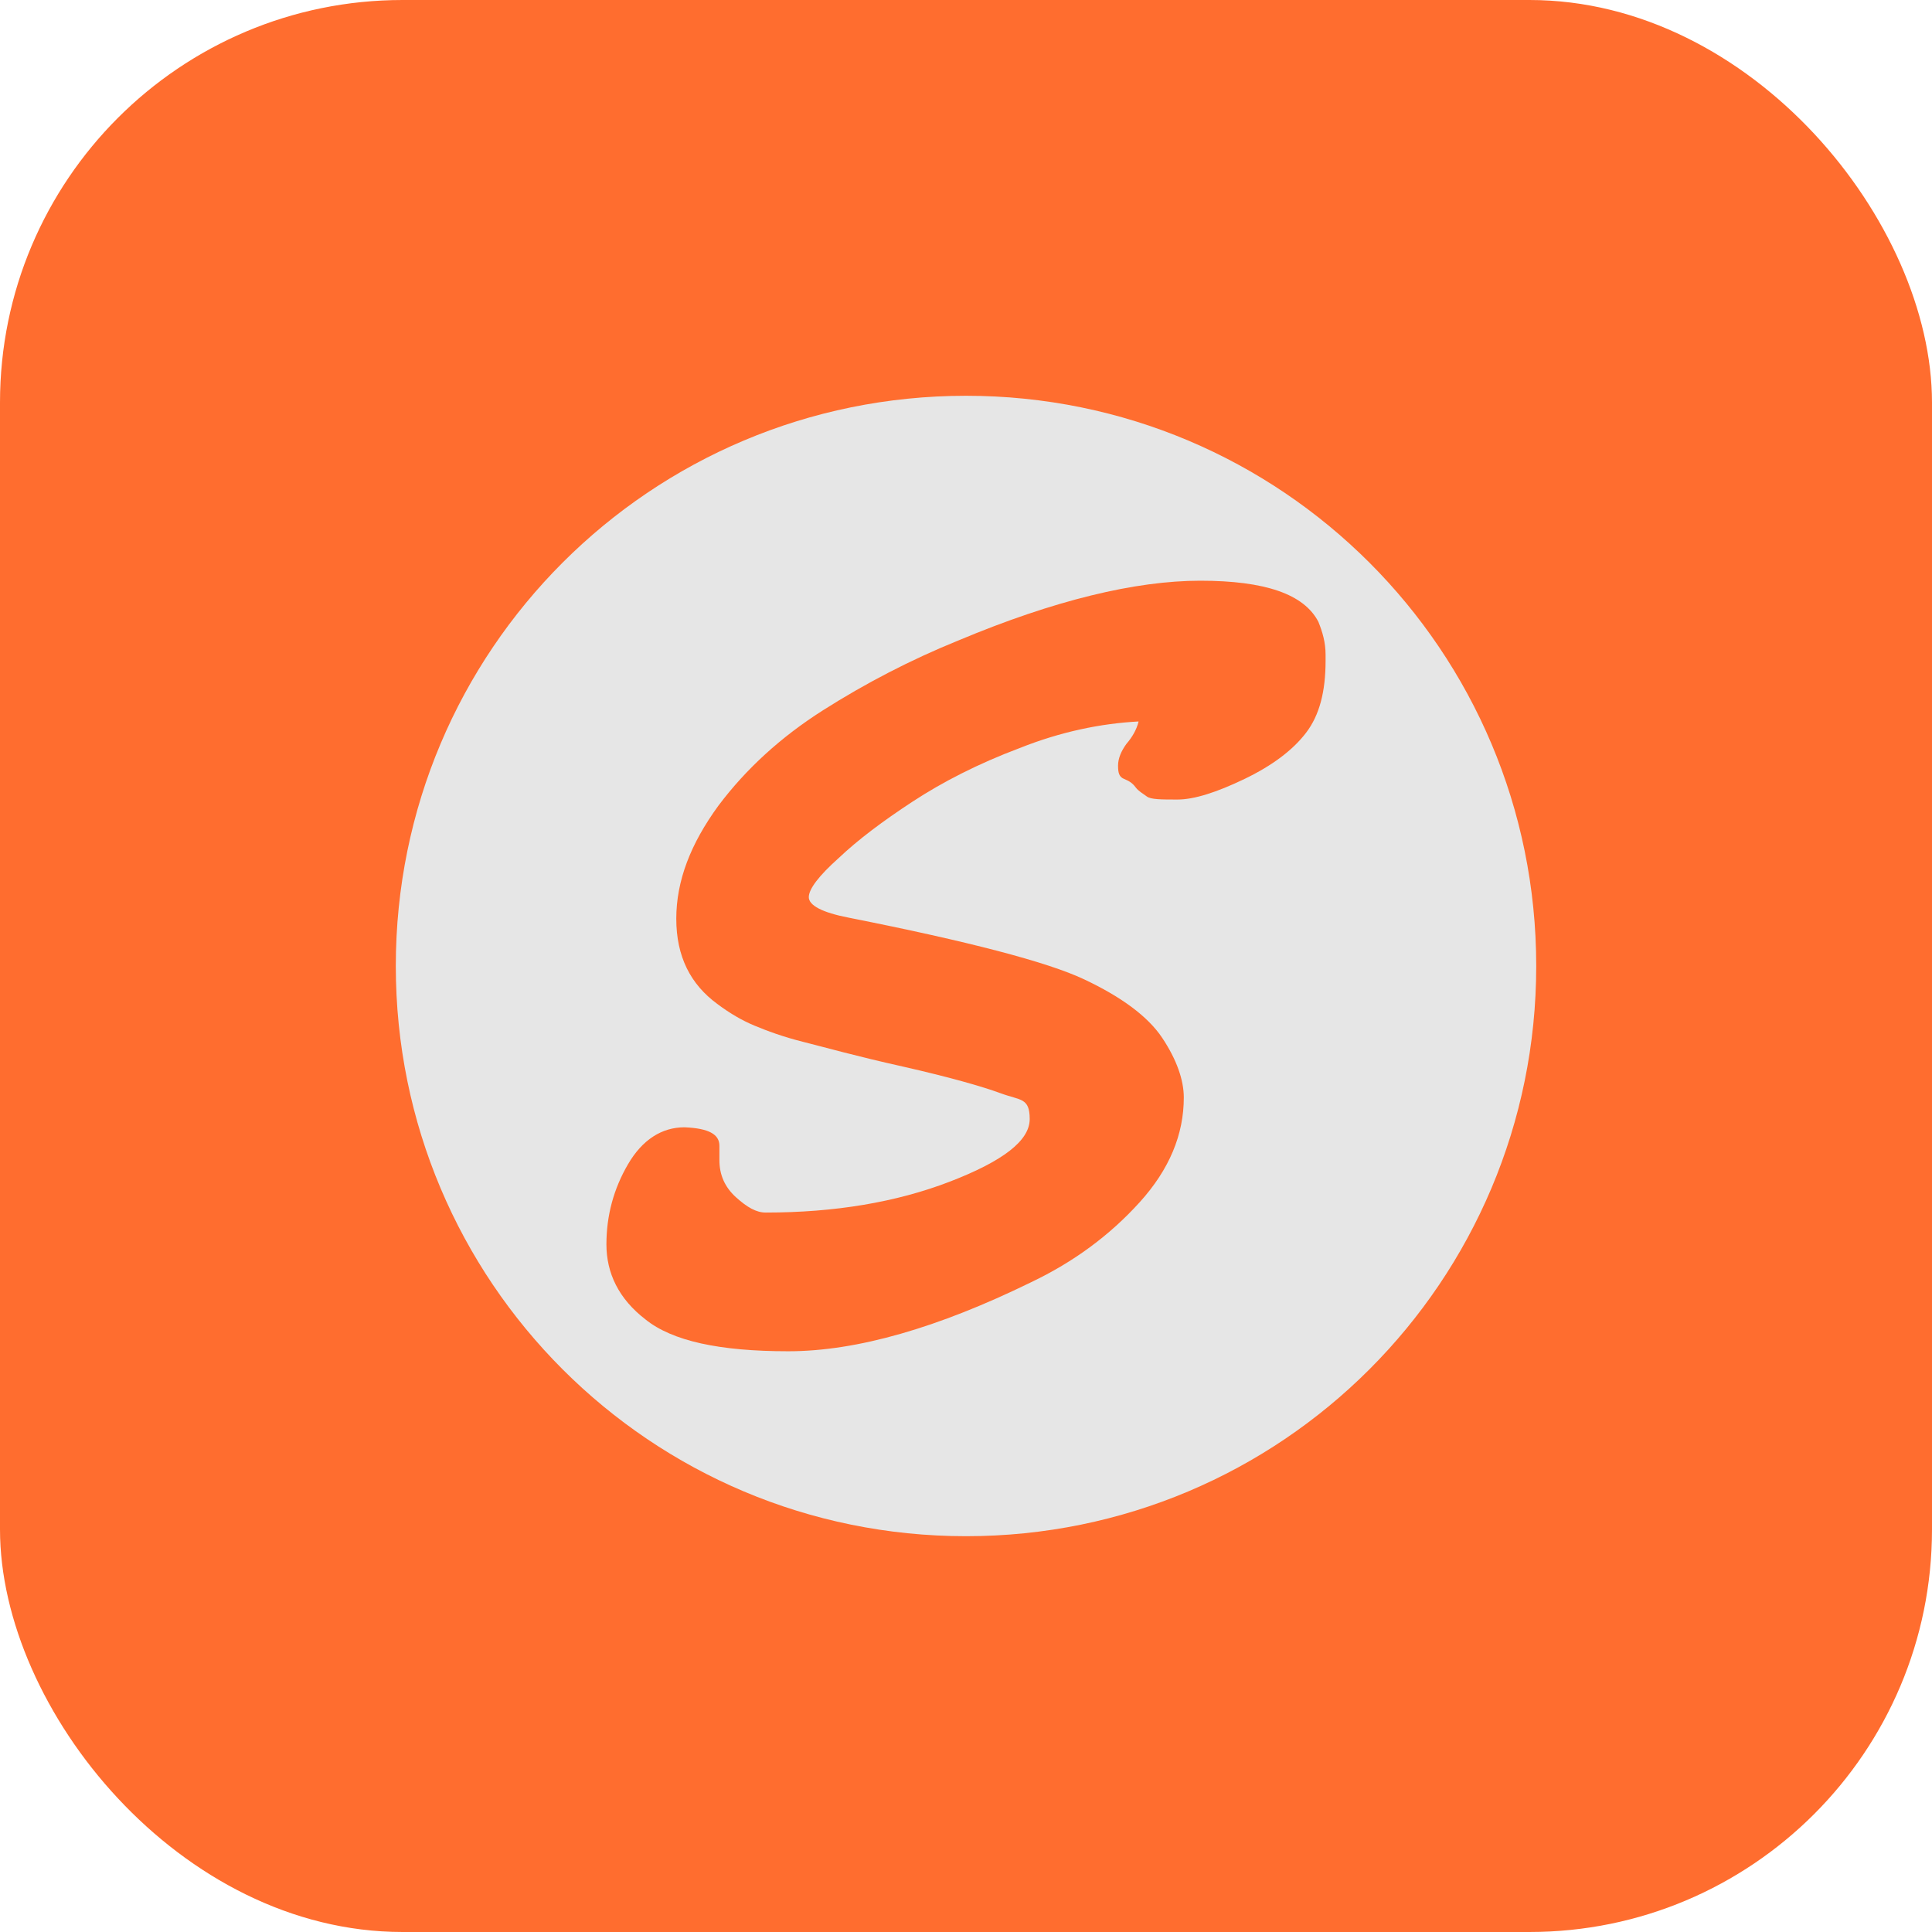 <svg width="68" height="68" viewBox="0 0 68 68" fill="none" xmlns="http://www.w3.org/2000/svg">
<rect width="68" height="68" rx="14.167" fill="#FF6D2F"/>
<path d="M34.001 54.069C22.899 54.069 13.931 45.101 13.931 33.999C13.931 22.898 22.899 13.93 34.001 13.93C45.102 13.93 54.07 22.898 54.07 33.999C54.07 45.101 45.102 54.069 34.001 54.069Z" fill="#E6E6E6"/>
<path d="M25.321 40.328V40.834C25.321 41.34 25.502 41.774 25.9 42.136C26.298 42.497 26.623 42.678 26.949 42.678C29.371 42.678 31.541 42.317 33.422 41.593C35.302 40.87 36.242 40.147 36.242 39.388C36.242 38.628 35.917 38.737 35.23 38.483C34.542 38.23 33.385 37.905 31.794 37.543C30.167 37.182 29.01 36.856 28.287 36.675C27.563 36.495 26.985 36.278 26.551 36.097C26.117 35.916 25.683 35.663 25.249 35.337C24.309 34.65 23.803 33.674 23.803 32.336C23.803 30.998 24.309 29.696 25.285 28.358C26.262 27.057 27.491 25.936 28.974 24.995C30.456 24.055 32.047 23.224 33.747 22.536C37.11 21.126 39.967 20.439 42.245 20.439C44.523 20.439 45.897 20.909 46.403 21.886C46.548 22.247 46.656 22.609 46.656 23.043V23.26C46.656 24.345 46.44 25.176 45.969 25.791C45.499 26.406 44.776 26.948 43.8 27.418C42.823 27.888 42.028 28.141 41.449 28.141C40.871 28.141 40.509 28.141 40.364 28.033C40.22 27.924 40.075 27.852 39.967 27.707C39.858 27.563 39.75 27.491 39.569 27.418C39.388 27.346 39.352 27.201 39.352 26.948C39.352 26.695 39.46 26.442 39.641 26.189C39.858 25.936 40.003 25.683 40.075 25.393C38.737 25.465 37.327 25.755 35.88 26.333C34.434 26.876 33.168 27.527 32.12 28.214C31.071 28.901 30.203 29.552 29.516 30.203C28.829 30.817 28.467 31.287 28.467 31.577C28.467 31.866 28.938 32.119 29.878 32.3C34.072 33.132 36.857 33.855 38.159 34.47C39.46 35.084 40.401 35.771 40.907 36.531C41.413 37.29 41.666 38.013 41.666 38.628C41.666 39.93 41.16 41.159 40.111 42.317C39.063 43.474 37.797 44.414 36.278 45.137C33.024 46.728 30.167 47.56 27.744 47.56C25.321 47.56 23.658 47.198 22.718 46.439C21.778 45.716 21.344 44.812 21.344 43.799C21.344 42.787 21.597 41.846 22.103 40.979C22.609 40.111 23.296 39.677 24.092 39.677C24.96 39.713 25.321 39.93 25.321 40.328Z" fill="#FF6D2F"/>
</svg>
